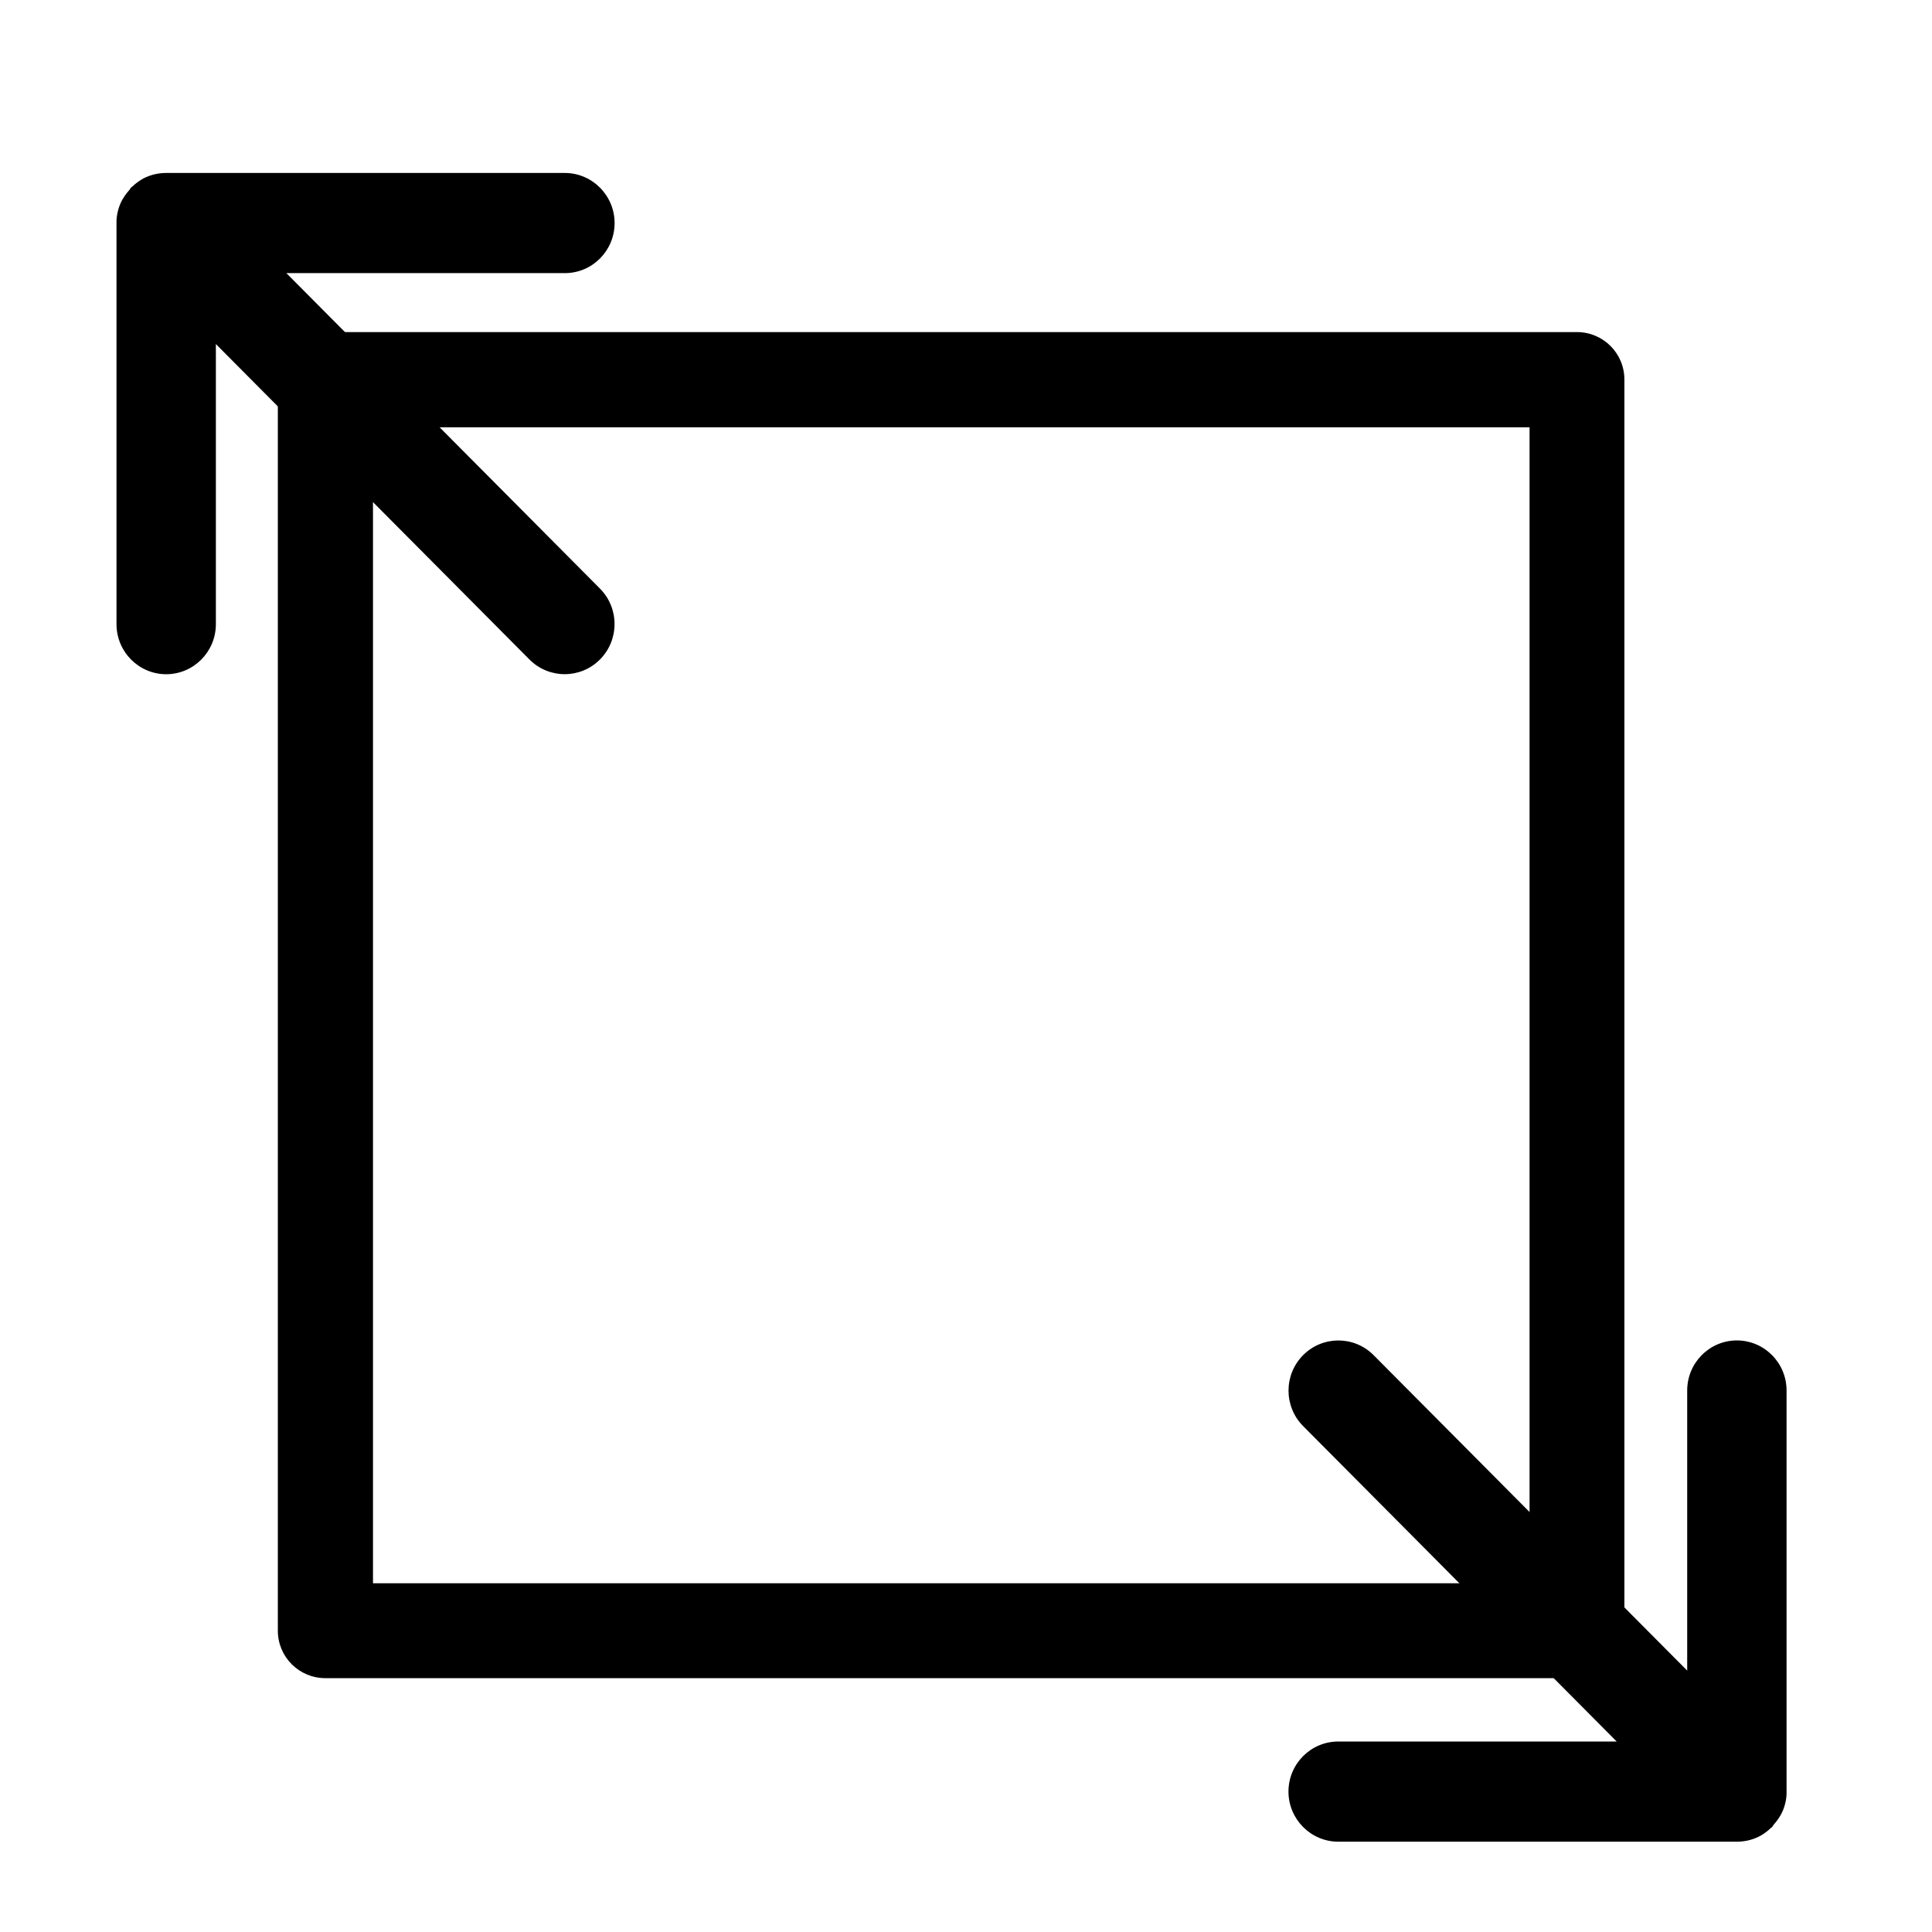 <?xml version="1.0" encoding="UTF-8" standalone="no"?>
<!-- Created with Inkscape (http://www.inkscape.org/) -->

<svg
   width="48"
   height="48"
   viewBox="0 0 12.7 12.7"
   version="1.1"
   id="svg1"
   xml:space="preserve"
   xmlns="http://www.w3.org/2000/svg"
   xmlns:svg="http://www.w3.org/2000/svg"><defs
     id="defs1" /><g
     id="layer1"
     style="display:inline"><g
       id="g2"
       transform="matrix(1.102,0,0,1.18,82.582,124.647)"
       style="display:none"><g
         id="g1"
         transform="matrix(0.083,0,0,0.078,-72.553,-104.882)"
         style="display:inline"><path
           d="m 67.833,58.646 c -1.985,0 -3.578,1.609 -3.578,3.578 V 82.236 L 41.717,59.698 c -1.398,-1.398 -3.669,-1.398 -5.067,0 -1.398,1.398 -1.398,3.669 0,5.067 L 59.188,87.303 H 39.177 c -1.985,0 -3.578,1.609 -3.578,3.578 0,1.97 1.609,3.578 3.578,3.578 h 28.657 c 0,0 0,0 0,0 0,0 0,0 0,0 0.466,0 0.932,-0.09 1.368,-0.271 0.406,-0.165 0.767,-0.421 1.083,-0.722 0.03,-0.03 0.06,-0.03 0.075,-0.06 0.045,-0.045 0.06,-0.09 0.09,-0.135 0.271,-0.301 0.511,-0.631 0.677,-1.022 0.18,-0.436 0.286,-0.917 0.271,-1.383 V 62.224 c 0,-1.985 -1.609,-3.578 -3.578,-3.578 z"
           id="path3"
           style="stroke-width:1.504" /><path
           d="m 10.454,65.904 c 1.985,0 3.578,-1.609 3.578,-3.578 V 42.314 l 22.538,22.538 c 1.398,1.398 3.669,1.398 5.067,0 1.398,-1.398 1.398,-3.669 0,-5.067 L 19.099,37.247 h 20.012 c 1.985,0 3.578,-1.609 3.578,-3.578 0,-1.97 -1.609,-3.578 -3.578,-3.578 H 10.454 c 0,0 0,0 0,0 0,0 0,0 0,0 -0.466,0 -0.932,0.09 -1.368,0.271 -0.406,0.165 -0.767,0.421 -1.083,0.722 -0.03,0.03 -0.06,0.03 -0.075,0.06 -0.045,0.045 -0.06,0.09 -0.09,0.135 -0.271,0.301 -0.511,0.631 -0.677,1.022 -0.18,0.436 -0.286,0.917 -0.271,1.383 V 62.326 c 0,1.985 1.609,3.578 3.578,3.578 z"
           id="path3-8"
           style="display:inline;stroke-width:1.504" /></g><path
         d="m -65.257,-103.993 h -7.948 c -0.156,0 -0.283,0.118 -0.283,0.264 v 7.421 c 0,0.146 0.127,0.264 0.283,0.264 h 7.947 c 0.156,0 0.283,-0.118 0.283,-0.264 v -7.421 c 0,-0.146 -0.127,-0.264 -0.283,-0.264 z m -0.283,7.421 h -7.381 v -6.891 h 7.379 v 6.891 z"
         id="path3-5-6"
         style="display:inline;stroke-width:0.144" /></g><g
       id="g3"
       transform="matrix(0.152,0,0,0.152,-1.254,-1.176)"
       style="display:none"><path
         d="M 86.75,79.13 82.38,83.5 V 39.36 l 4.37,4.37 c 0.37,0.37 0.86,0.56 1.35,0.56 0.49,0 0.97,-0.19 1.35,-0.56 0.74,-0.74 0.74,-1.95 0,-2.69 l -7.62,-7.62 c -0.74,-0.74 -1.95,-0.74 -2.69,0 l -7.62,7.62 c -0.74,0.74 -0.74,1.95 0,2.69 0.74,0.74 1.95,0.74 2.69,0 l 4.37,-4.37 V 83.5 l -4.37,-4.37 c -0.74,-0.74 -1.95,-0.74 -2.69,0 -0.74,0.74 -0.74,1.95 0,2.69 l 7.62,7.62 C 79.51,89.81 80,90 80.49,90 c 0.49,0 0.97,-0.19 1.35,-0.56 l 7.62,-7.62 c 0.74,-0.74 0.74,-1.95 0,-2.69 -0.74,-0.74 -1.95,-0.74 -2.69,0 z"
         id="path1-8" /><path
         d="m 58.97,10.56 c -0.74,-0.74 -1.95,-0.74 -2.69,0 -0.74,0.74 -0.74,1.95 0,2.69 l 4.37,4.37 H 16.5 l 4.37,-4.37 c 0.74,-0.74 0.74,-1.95 0,-2.69 -0.74,-0.74 -1.95,-0.74 -2.69,0 l -7.62,7.62 c -0.74,0.74 -0.74,1.95 0,2.69 l 7.62,7.62 c 0.37,0.37 0.86,0.56 1.35,0.56 0.49,0 0.97,-0.19 1.35,-0.56 0.74,-0.74 0.74,-1.95 0,-2.69 l -4.37,-4.37 h 44.13 l -4.37,4.37 c -0.74,0.74 -0.74,1.95 0,2.69 0.37,0.37 0.86,0.56 1.35,0.56 0.49,0 0.97,-0.19 1.35,-0.56 l 7.62,-7.62 c 0.74,-0.74 0.74,-1.95 0,-2.69 z"
         id="path2-0" /><path
         d="M 65.24,32.86 H 11.9 c -1.05,0 -1.9,0.85 -1.9,1.9 v 53.33 c 0,1.05 0.85,1.9 1.9,1.9 h 53.33 c 1.05,0 1.9,-0.85 1.9,-1.9 V 34.76 c 0,-1.05 -0.85,-1.9 -1.9,-1.9 z m -1.9,53.33 H 13.81 V 36.67 h 49.52 v 49.52 z"
         id="path3-5" /></g><g
       id="g3-7"
       transform="matrix(1.022,0,0,1.094,77.111,115.936)"
       style="display:inline"><g
         id="g2-4"
         transform="matrix(0.083,0,0,0.078,-72.553,-104.882)"
         style="display:inline"><path
           d="m 99.689,89.253 c -2.14,0 -3.858,1.735 -3.858,3.858 v 21.577 L 71.53,90.388 c -1.508,-1.508 -3.956,-1.508 -5.463,0 -1.508,1.508 -1.508,3.956 0,5.463 l 24.301,24.301 H 68.79 c -2.14,0 -3.858,1.735 -3.858,3.858 0,2.124 1.735,3.858 3.858,3.858 h 30.899 c 0,0 0,0 0,0 0,0 0,0 0,0 0.503,0 1.005,-0.097 1.475,-0.292 0.438,-0.178 0.827,-0.454 1.167,-0.778 0.032,-0.032 0.065,-0.032 0.081,-0.065 0.049,-0.049 0.065,-0.097 0.097,-0.146 0.292,-0.324 0.551,-0.681 0.73,-1.102 0.195,-0.47 0.308,-0.989 0.292,-1.491 v -30.882 c 0,-2.14 -1.735,-3.858 -3.858,-3.858 z"
           id="path3-9"
           style="stroke-width:1.621" /><path
           d="m -22.046,37.934 c 2.14,0 3.858,-1.735 3.858,-3.858 V 12.499 L 6.113,36.799 c 1.508,1.508 3.956,1.508 5.463,0 1.508,-1.508 1.508,-3.956 0,-5.463 L -12.725,7.035 H 8.853 c 2.14,0 3.858,-1.735 3.858,-3.858 0,-2.124 -1.735,-3.858 -3.858,-3.858 h -30.899 c 0,0 0,0 0,0 0,0 0,0 0,0 -0.503,0 -1.005,0.097 -1.475,0.292 -0.438,0.178 -0.827,0.454 -1.167,0.778 -0.032,0.032 -0.065,0.032 -0.081,0.065 -0.049,0.049 -0.065,0.097 -0.097,0.146 -0.292,0.324 -0.551,0.681 -0.73,1.102 -0.195,0.47 -0.308,0.989 -0.292,1.491 V 34.076 c 0,2.14 1.735,3.858 3.858,3.858 z"
           id="path3-8-1"
           style="display:inline;stroke-width:1.621" /></g><path
         d="m -65.307,-103.979 h -8.052 c -0.169,0 -0.305,0.128 -0.305,0.285 v 7.518 c 0,0.158 0.137,0.285 0.305,0.285 h 8.051 c 0.169,0 0.305,-0.128 0.305,-0.285 v -7.518 c 0,-0.158 -0.137,-0.285 -0.305,-0.285 z m -0.305,7.518 h -7.44 v -6.946 h 7.439 v 6.946 z"
         id="path3-5-6-9"
         style="display:inline;stroke-width:0.155" /></g></g></svg>

